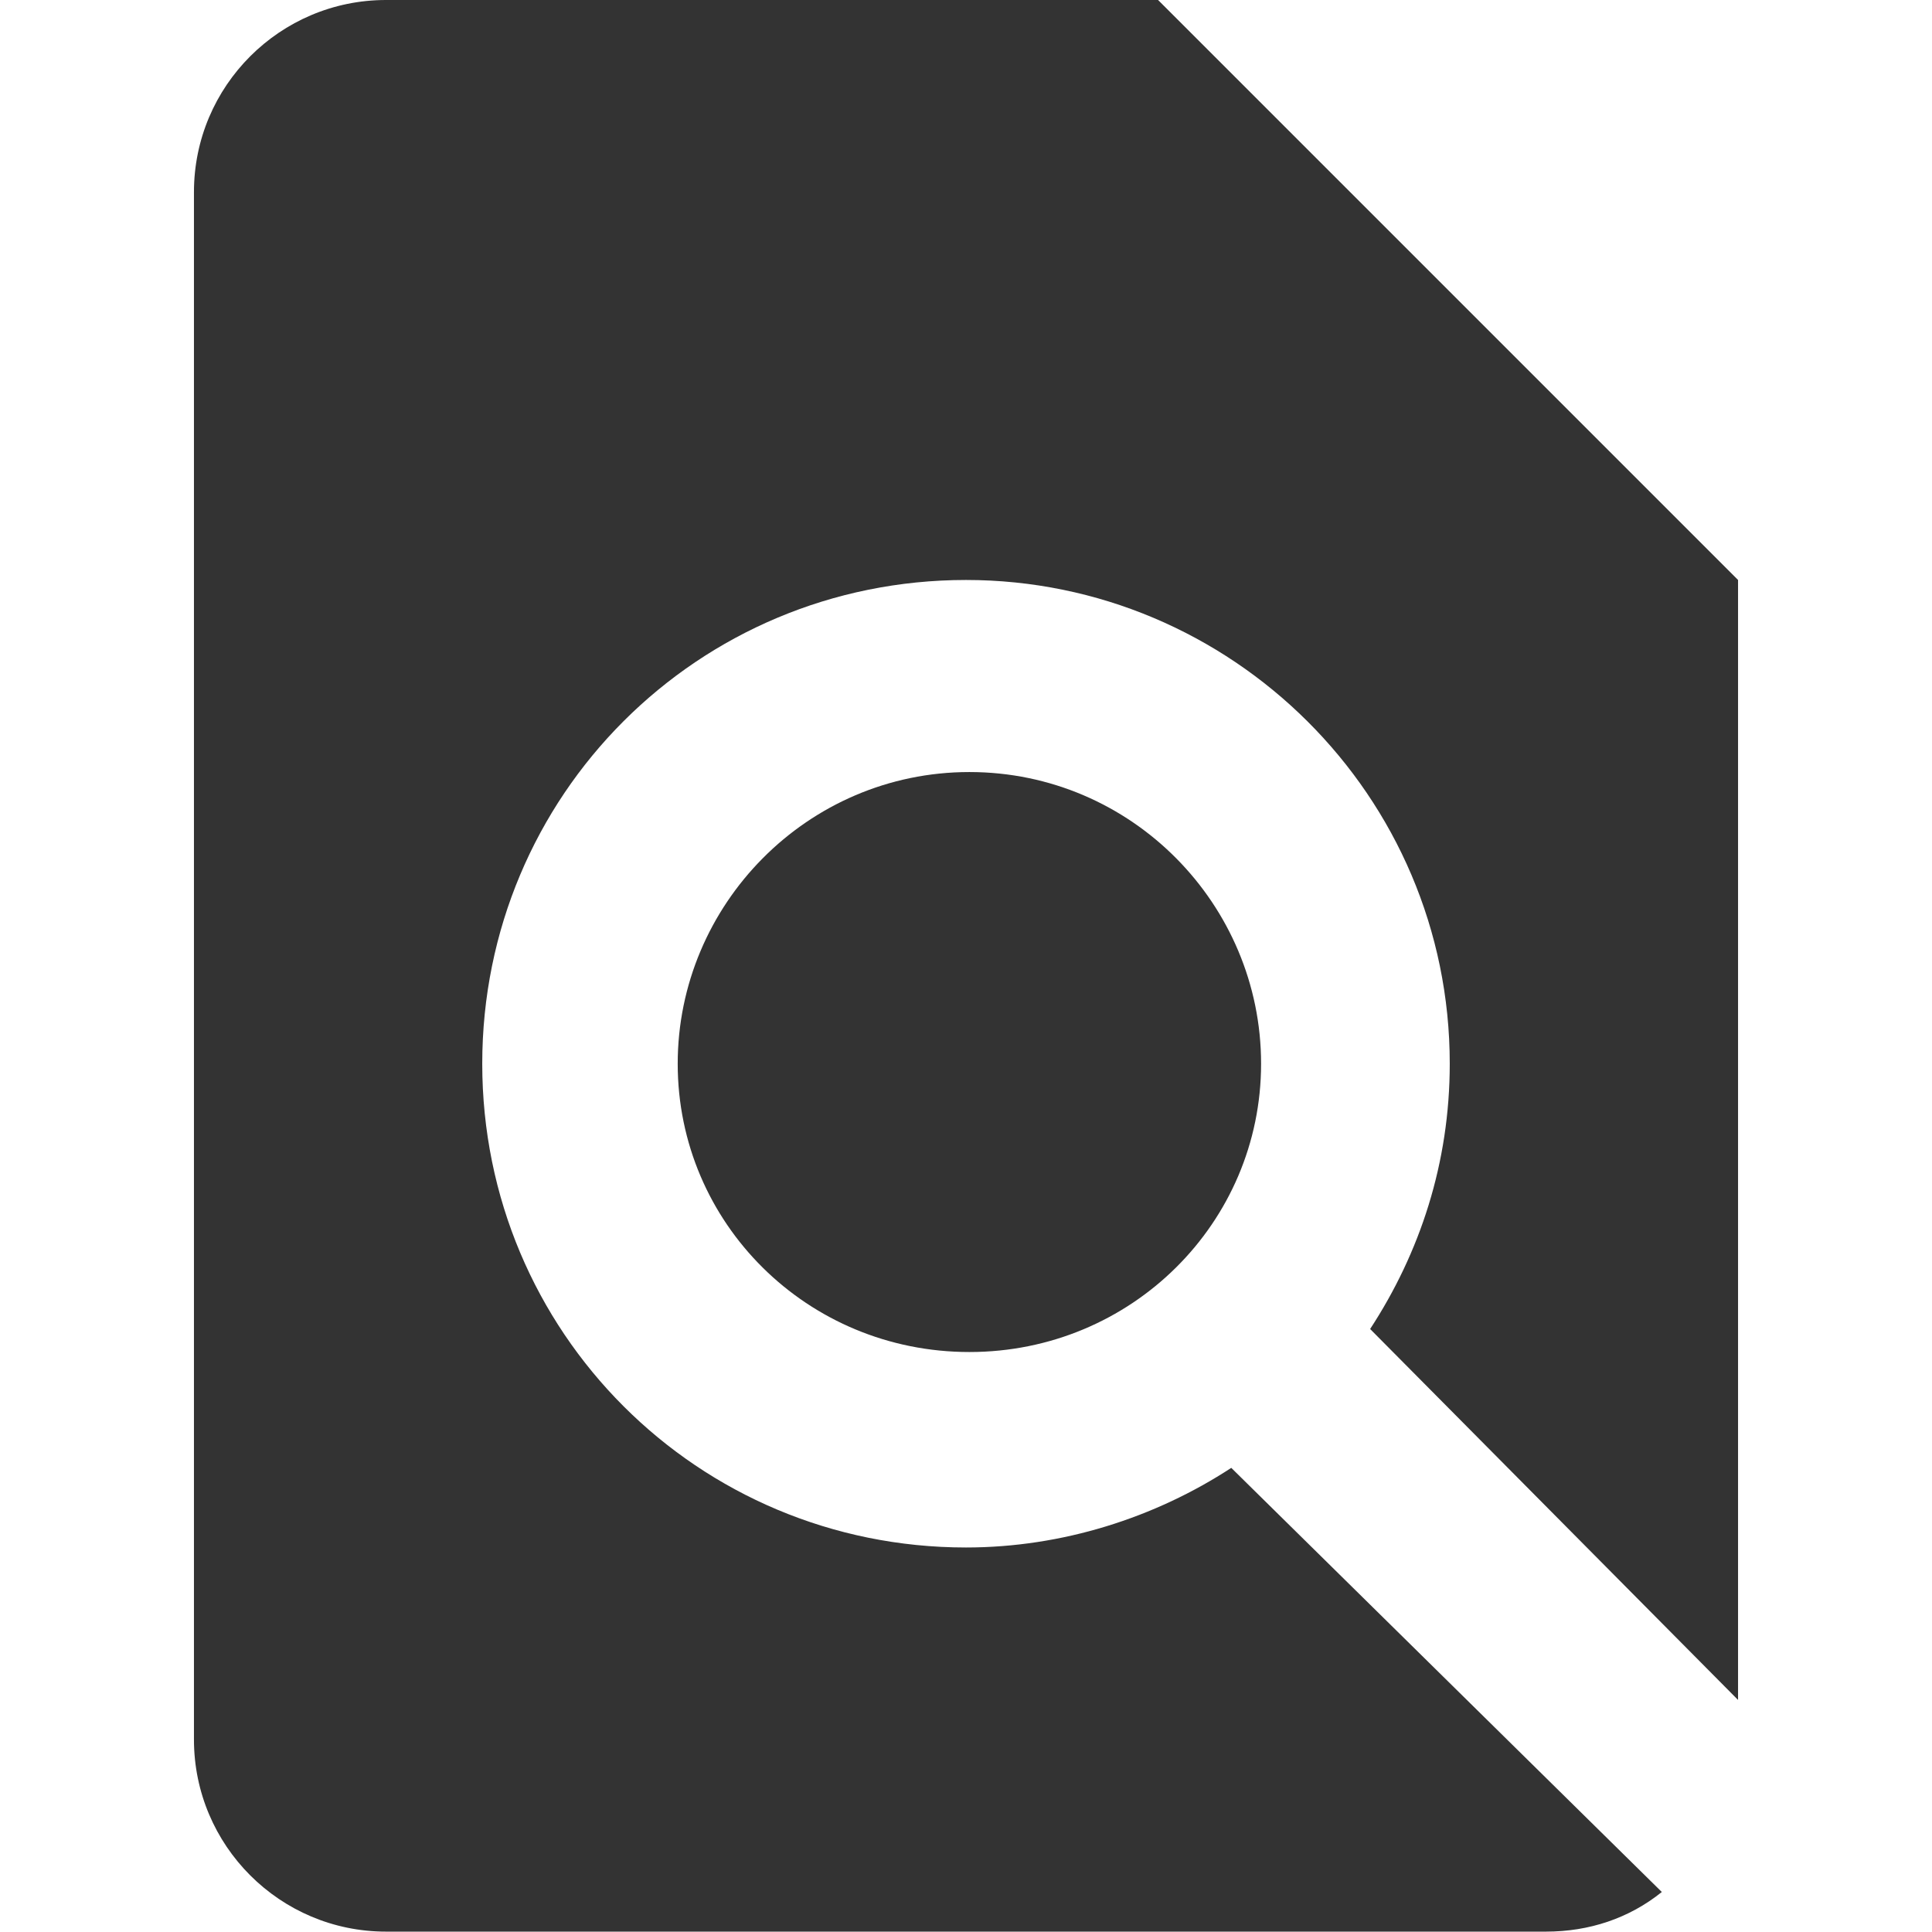 <?xml version="1.0" encoding="utf-8"?>
<!-- Generator: Adobe Illustrator 24.1.1, SVG Export Plug-In . SVG Version: 6.00 Build 0)  -->
<svg version="1.1" id="Layer_1" xmlns="http://www.w3.org/2000/svg" xmlns:xlink="http://www.w3.org/1999/xlink" x="0px" y="0px"
	 viewBox="0 0 512 512" style="enable-background:new 0 0 512 512;" xml:space="preserve">
<style type="text/css">
	.st0{fill:#333333;}
</style>
<g id="XMLID_5_">
	<path id="XMLID_9_" class="st0" d="M460.6,450.5V153.7L306.9,0H102.3C74.2,0,51.4,22.8,51.4,50.9v410.1c0,28.1,22.8,50.9,50.9,50.9
		h307.4c11.4,0,22-3.5,30.7-10.5L326.3,389c-20.2,13.2-44.8,21.1-70.3,21.1c-71.1,0-128.2-57.1-128.2-128.2S184.9,153.7,256,153.7
		c70.3,0,128.2,57.1,128.2,128.2c0,26.3-7.9,50.1-21.1,70.3L460.6,450.5z M179.6,281.9c0,42.2,34.3,76.4,77.3,76.4
		s77.3-34.3,77.3-76.4c0-42.2-34.3-77.3-77.3-77.3S179.6,239.8,179.6,281.9z"/>
</g>
</svg>
